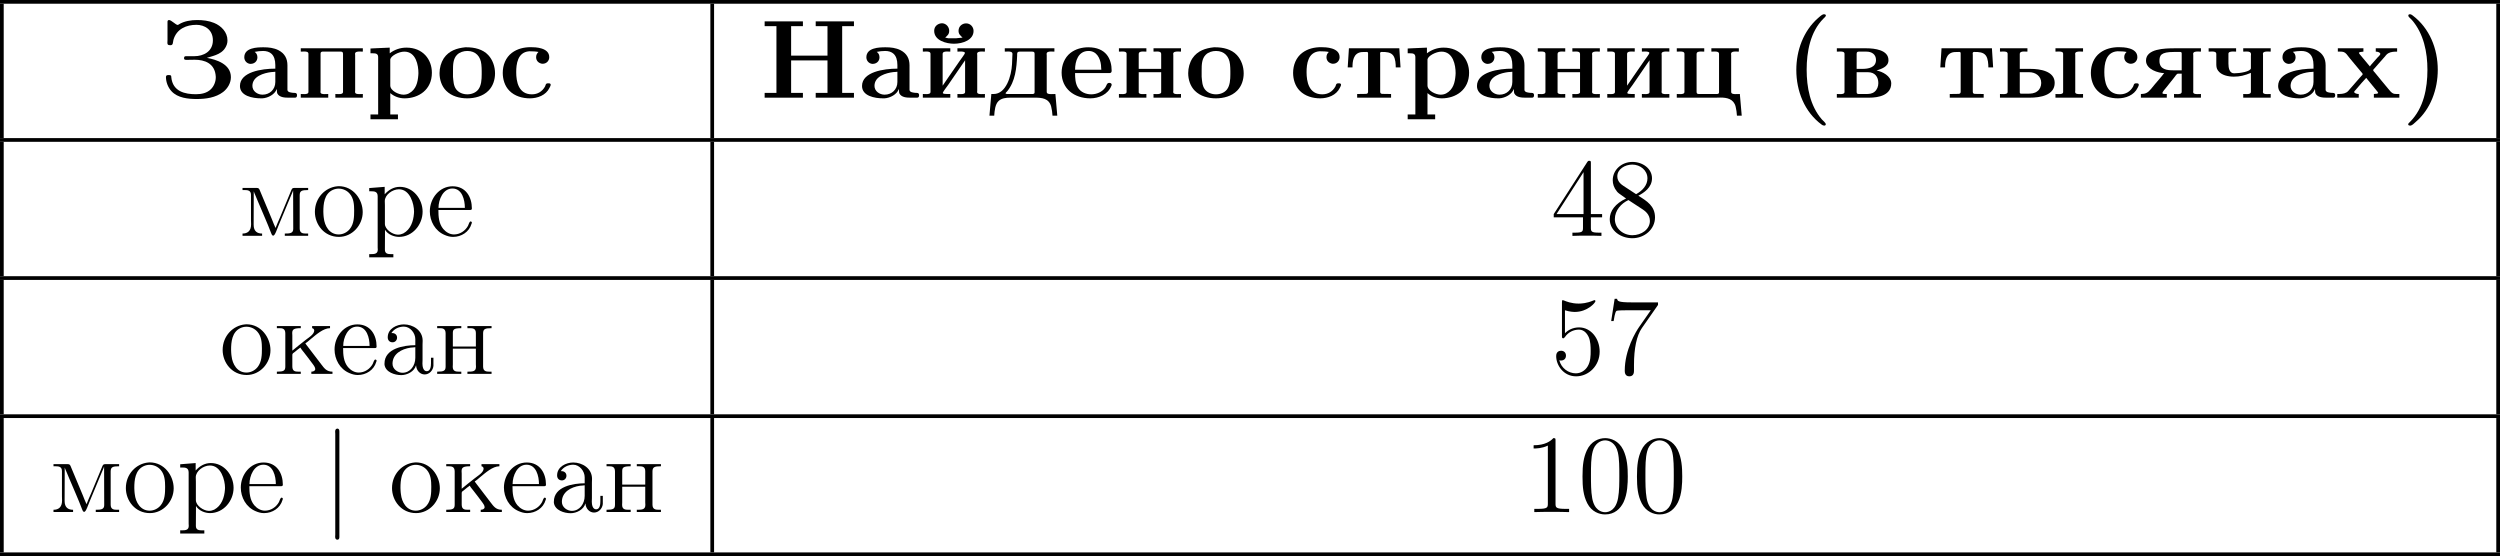 <?xml version='1.0' encoding='UTF-8'?>
<!-- This file was generated by dvisvgm 2.8.1 -->
<svg version='1.1' xmlns='http://www.w3.org/2000/svg' xmlns:xlink='http://www.w3.org/1999/xlink' width='537.43pt' height='119.551pt' viewBox='255.695 374.865 537.43 119.551'>
<defs>
<path id='g2-48' d='M5.356-3.826C5.356-4.818 5.296-5.786 4.866-6.695C4.376-7.687 3.515-7.95 2.929-7.95C2.236-7.95 1.387-7.603 .944-6.611C.61-5.858 .49-5.117 .49-3.826C.49-2.666 .574-1.793 1.004-.944C1.47-.036 2.295 .251 2.917 .251C3.957 .251 4.555-.371 4.902-1.064C5.332-1.961 5.356-3.132 5.356-3.826ZM2.917 .012C2.534 .012 1.757-.203 1.53-1.506C1.399-2.224 1.399-3.132 1.399-3.969C1.399-4.949 1.399-5.834 1.59-6.539C1.793-7.34 2.403-7.711 2.917-7.711C3.371-7.711 4.065-7.436 4.292-6.408C4.447-5.727 4.447-4.782 4.447-3.969C4.447-3.168 4.447-2.26 4.316-1.53C4.089-.215 3.335 .012 2.917 .012Z'/>
<path id='g2-49' d='M3.443-7.663C3.443-7.938 3.443-7.95 3.204-7.95C2.917-7.627 2.319-7.185 1.088-7.185V-6.838C1.363-6.838 1.961-6.838 2.618-7.149V-.921C2.618-.49 2.582-.347 1.53-.347H1.16V0C1.482-.024 2.642-.024 3.037-.024S4.579-.024 4.902 0V-.347H4.531C3.479-.347 3.443-.49 3.443-.921V-7.663Z'/>
<path id='g2-52' d='M4.316-7.783C4.316-8.01 4.316-8.07 4.148-8.07C4.053-8.07 4.017-8.07 3.921-7.926L.323-2.343V-1.997H3.467V-.909C3.467-.466 3.443-.347 2.57-.347H2.331V0C2.606-.024 3.551-.024 3.885-.024S5.177-.024 5.452 0V-.347H5.212C4.352-.347 4.316-.466 4.316-.909V-1.997H5.523V-2.343H4.316V-7.783ZM3.527-6.85V-2.343H.622L3.527-6.85Z'/>
<path id='g2-53' d='M1.53-6.85C2.044-6.683 2.463-6.671 2.594-6.671C3.945-6.671 4.806-7.663 4.806-7.831C4.806-7.878 4.782-7.938 4.71-7.938C4.686-7.938 4.663-7.938 4.555-7.89C3.885-7.603 3.312-7.568 3.001-7.568C2.212-7.568 1.65-7.807 1.423-7.902C1.339-7.938 1.315-7.938 1.303-7.938C1.207-7.938 1.207-7.867 1.207-7.675V-4.125C1.207-3.909 1.207-3.838 1.351-3.838C1.411-3.838 1.423-3.85 1.542-3.993C1.877-4.483 2.439-4.77 3.037-4.77C3.67-4.77 3.981-4.184 4.077-3.981C4.28-3.515 4.292-2.929 4.292-2.475S4.292-1.339 3.957-.801C3.694-.371 3.228-.072 2.702-.072C1.913-.072 1.136-.61 .921-1.482C.98-1.459 1.052-1.447 1.112-1.447C1.315-1.447 1.638-1.566 1.638-1.973C1.638-2.307 1.411-2.499 1.112-2.499C.897-2.499 .586-2.391 .586-1.925C.586-.909 1.399 .251 2.726 .251C4.077 .251 5.26-.885 5.26-2.403C5.26-3.826 4.304-5.009 3.049-5.009C2.367-5.009 1.841-4.71 1.53-4.376V-6.85Z'/>
<path id='g2-55' d='M5.679-7.424V-7.699H2.798C1.351-7.699 1.327-7.855 1.279-8.082H1.016L.646-5.691H.909C.944-5.906 1.052-6.647 1.207-6.779C1.303-6.85 2.2-6.85 2.367-6.85H4.902L3.634-5.033C3.312-4.567 2.104-2.606 2.104-.359C2.104-.227 2.104 .251 2.594 .251C3.096 .251 3.096-.215 3.096-.371V-.968C3.096-2.75 3.383-4.136 3.945-4.937L5.679-7.424Z'/>
<path id='g2-56' d='M3.563-4.316C4.16-4.639 5.033-5.189 5.033-6.193C5.033-7.233 4.029-7.95 2.929-7.95C1.745-7.95 .813-7.077 .813-5.99C.813-5.583 .933-5.177 1.267-4.77C1.399-4.615 1.411-4.603 2.248-4.017C1.088-3.479 .49-2.678 .49-1.805C.49-.538 1.698 .251 2.917 .251C4.244 .251 5.356-.729 5.356-1.985C5.356-3.204 4.495-3.742 3.563-4.316ZM1.937-5.392C1.781-5.499 1.303-5.81 1.303-6.396C1.303-7.173 2.116-7.663 2.917-7.663C3.778-7.663 4.543-7.042 4.543-6.181C4.543-5.452 4.017-4.866 3.324-4.483L1.937-5.392ZM2.499-3.85L3.945-2.905C4.256-2.702 4.806-2.331 4.806-1.602C4.806-.693 3.885-.072 2.929-.072C1.913-.072 1.04-.813 1.04-1.805C1.04-2.738 1.722-3.491 2.499-3.85Z'/>
<path id='g1-124' d='M1.566-8.966C1.423-8.931 1.387-8.787 1.387-8.644C1.387-8.572 1.399-8.488 1.399-8.428V2.427C1.399 2.499 1.387 2.57 1.387 2.654C1.387 2.833 1.459 2.965 1.614 2.965H1.662C1.817 2.941 1.841 2.798 1.841 2.654V-8.656C1.841-8.799 1.817-8.954 1.65-8.978C1.626-8.978 1.59-8.978 1.566-8.966Z'/>
<path id='g1-224' d='M1.255-4.4C1.542-4.854 2.068-5.093 2.594-5.093C3.276-5.093 3.826-4.4 3.826-3.742V-3.096C2.618-3.096 .514-2.762 .514-1.124V-1.004C.622-.191 1.614 .12 2.319 .12C2.941 .12 3.718-.263 3.897-.921H3.909C3.945-.359 4.352 .048 4.83 .048C5.332 .048 5.727-.383 5.774-.873V-1.745H5.511V-1.16C5.511-.813 5.452-.299 5.057-.299C4.674-.299 4.591-.813 4.591-1.112C4.591-1.243 4.603-1.375 4.603-1.506V-3.168C4.603-3.3 4.615-3.443 4.615-3.575C4.615-4.698 3.575-5.332 2.594-5.332C1.829-5.332 .861-4.878 .861-3.945C.861-3.599 1.088-3.407 1.375-3.407S1.865-3.634 1.865-3.909C1.865-4.208 1.638-4.4 1.351-4.4H1.255ZM3.826-2.881V-1.745C3.826-.897 3.288-.132 2.439-.132C1.985-.132 1.375-.49 1.375-1.1C1.375-2.152 2.331-2.69 3.324-2.833C3.491-2.857 3.658-2.845 3.826-2.881Z'/>
<path id='g1-229' d='M1.267-2.786H4.686C4.806-2.786 4.866-2.833 4.866-2.953C4.866-4.184 4.208-5.332 2.798-5.332C1.363-5.332 .347-4.029 .347-2.642C.347-1.59 .909-.526 1.949-.096C2.224 .024 2.523 .108 2.821 .108H2.857C3.73 .108 4.579-.418 4.83-1.303C4.842-1.339 4.866-1.387 4.866-1.435C4.866-1.494 4.794-1.554 4.734-1.554C4.591-1.554 4.531-1.231 4.447-1.076C4.148-.538 3.587-.155 2.941-.155C2.487-.155 2.08-.406 1.793-.741C1.315-1.315 1.267-2.068 1.267-2.786ZM1.279-3.013C1.279-3.921 1.781-5.093 2.774-5.093C3.826-5.093 4.113-3.862 4.113-3.013H1.279Z'/>
<path id='g1-234' d='M.323-5.153V-4.926H.586C.921-4.926 1.231-4.878 1.231-4.364V-.801C1.231-.347 1.04-.251 .323-.251V-.012H2.893V-.251H2.642C2.283-.251 1.985-.299 1.985-.813V-2.068C1.985-2.212 2.14-2.295 2.26-2.379C2.451-2.534 2.642-2.702 2.845-2.845C2.965-2.63 3.144-2.439 3.288-2.248C3.61-1.829 3.945-1.399 4.256-.968C4.34-.861 4.447-.681 4.447-.526C4.447-.359 4.268-.251 4.029-.251V-.012H6.3V-.251C5.655-.251 5.416-.622 5.093-1.04C4.591-1.698 4.101-2.355 3.587-3.013C3.515-3.108 3.443-3.192 3.383-3.3C3.575-3.407 3.754-3.575 3.921-3.718C4.531-4.22 5.308-4.926 6.037-4.926V-5.153H4.113V-4.926L4.22-4.89C4.304-4.83 4.34-4.758 4.34-4.686C4.34-4.244 3.718-3.909 3.383-3.634C2.917-3.264 2.439-2.893 1.985-2.511V-4.136C1.985-4.208 1.973-4.304 1.973-4.4C1.973-4.794 2.152-4.926 2.893-4.926V-5.153H.323Z'/>
<path id='g1-236' d='M.371-5.153V-4.926H.61C.944-4.926 1.279-4.878 1.279-4.411V-1.674C1.279-1.53 1.291-1.387 1.291-1.243C1.291-.514 .897-.251 .371-.251V-.012H2.475V-.251C1.961-.251 1.566-.478 1.566-1.196L1.578-4.794C1.614-4.651 1.686-4.519 1.745-4.376L2.08-3.575C2.534-2.487 3.037-1.387 3.455-.275C3.503-.179 3.539-.024 3.67-.024C3.873-.024 4.089-.777 4.256-1.148C4.603-1.985 4.949-2.809 5.296-3.646L5.631-4.447C5.691-4.591 5.762-4.734 5.81-4.89L5.822-.753C5.822-.287 5.475-.251 4.914-.251V-.012H7.424V-.251H7.185C6.838-.251 6.516-.299 6.516-.801V-4.364C6.516-4.842 6.731-4.926 7.424-4.926V-5.153H5.93C5.667-5.153 5.655-4.985 5.571-4.806C5.189-3.862 4.782-2.917 4.4-1.985C4.232-1.602 4.065-1.231 3.921-.849C3.766-1.16 3.658-1.482 3.527-1.793C3.096-2.786 2.702-3.802 2.271-4.794C2.188-4.973 2.176-5.153 1.901-5.153H.371Z'/>
<path id='g1-237' d='M.323-5.153V-4.926H.586C.921-4.926 1.231-4.878 1.231-4.364V-.801C1.231-.347 1.04-.251 .323-.251V-.012H2.917V-.251H2.666C2.319-.251 1.997-.299 1.997-.777C1.997-.873 2.008-.968 2.008-1.04V-2.726H4.483V-1.04C4.483-.968 4.495-.873 4.495-.777C4.495-.263 4.136-.251 3.575-.251V-.012H6.169V-.251H5.93C5.583-.251 5.26-.299 5.26-.801V-4.364C5.26-4.842 5.475-4.926 6.169-4.926V-5.153H3.575V-4.926H3.802C4.16-4.926 4.483-4.89 4.483-4.4V-2.953H2.008V-4.4C2.008-4.782 2.116-4.926 2.917-4.926V-5.153H.323Z'/>
<path id='g1-238' d='M2.75-5.332C1.47-5.212 .347-4.101 .347-2.582C.347-1.219 1.351 .108 2.929 .108C4.364 .108 5.487-1.16 5.487-2.558C5.487-3.897 4.495-5.344 2.905-5.344C2.857-5.344 2.798-5.332 2.75-5.332ZM1.267-2.307C1.255-2.403 1.255-2.499 1.255-2.594C1.255-3.419 1.339-4.507 2.26-4.937C2.463-5.033 2.69-5.081 2.905-5.081C3.359-5.081 3.802-4.878 4.101-4.519C4.519-4.029 4.567-3.359 4.567-2.738C4.567-2.068 4.555-1.303 4.101-.741C3.802-.371 3.359-.155 2.905-.155C1.913-.155 1.399-1.052 1.303-1.937C1.279-2.056 1.279-2.188 1.267-2.307Z'/>
<path id='g1-240' d='M.335-5.141V-4.794H.55C.909-4.794 1.243-4.758 1.243-4.256V1.243C1.243 1.315 1.255 1.399 1.255 1.482C1.255 1.937 .897 1.961 .502 1.961H.335V2.307H2.929V1.961H2.666C2.331 1.961 2.02 1.913 2.02 1.482L2.032-.658C2.331-.155 2.989 .108 3.539 .108C4.985 .108 6.073-1.196 6.073-2.606C6.073-3.945 5.069-5.272 3.622-5.272C2.965-5.272 2.427-4.949 1.997-4.471V-5.272L.335-5.141ZM5.141-2.391C5.081-1.59 4.794-.693 3.993-.263C3.814-.179 3.622-.132 3.419-.132C2.857-.132 2.02-.681 2.02-1.291V-3.288C2.02-3.443 2.008-3.587 2.008-3.742C2.008-4.411 2.821-5.009 3.527-5.009C4.734-5.009 5.153-3.431 5.153-2.606C5.153-2.534 5.153-2.463 5.141-2.391Z'/>
<path id='g0-40' d='M4.172-8.966C4.005-8.907 3.778-8.703 3.634-8.572C2.044-7.185 1.291-5.069 1.291-2.989C1.291-.741 2.164 1.53 4.029 2.893C4.101 2.953 4.196 2.989 4.292 2.989S4.459 2.941 4.459 2.845C4.459 2.69 4.148 2.451 4.041 2.331C2.762 .849 2.403-1.136 2.403-3.025C2.403-4.926 2.786-7.089 4.208-8.512C4.292-8.596 4.471-8.739 4.471-8.847C4.471-8.942 4.364-8.978 4.268-8.978C4.232-8.978 4.196-8.978 4.172-8.966Z'/>
<path id='g0-41' d='M.837-8.966C.777-8.942 .753-8.883 .753-8.835C.753-8.679 1.028-8.5 1.136-8.369C2.415-6.886 2.809-4.902 2.809-3.001C2.809-1.04 2.415 1.112 .933 2.594C.861 2.666 .741 2.75 .741 2.857S.861 2.989 .956 2.989H1.004C1.172 2.965 1.411 2.726 1.554 2.594C3.156 1.231 3.921-.921 3.921-3.001C3.921-5.284 3.037-7.484 1.207-8.859C1.124-8.919 1.04-8.978 .933-8.978C.909-8.978 .873-8.978 .837-8.966Z'/>
<path id='g0-199' d='M5.057-4.292C5.894-4.555 6.862-4.71 7.209-5.75C7.257-5.894 7.269-6.037 7.269-6.181C7.269-7.054 6.599-7.735 5.834-8.046C5.26-8.285 4.627-8.357 4.005-8.357C3.347-8.357 2.63-8.249 2.044-7.89C2.008-7.867 1.973-7.831 1.925-7.831H1.913C1.722-7.831 1.231-8.357 .992-8.357C.837-8.357 .825-8.237 .825-8.153V-6.229C.825-6.133 .813-6.037 .813-5.93C.813-5.774 .837-5.655 1.064-5.655H1.172C1.435-5.655 1.399-5.966 1.459-6.217C1.793-7.412 2.869-7.843 3.933-7.843C4.806-7.843 5.703-7.329 5.703-6.181C5.703-4.961 4.674-4.471 3.718-4.471H2.833C2.654-4.471 2.606-4.411 2.606-4.268V-4.208C2.618-4.089 2.738-4.077 2.845-4.077H2.977C3.228-4.077 3.491-4.089 3.754-4.089C4.794-4.089 5.942-3.718 6.013-2.26V-2.188C6.013-1.733 5.822-1.255 5.499-.933C5.069-.502 4.471-.383 3.873-.383C2.726-.383 1.375-.658 1.231-2.224C1.231-2.343 1.219-2.439 1.028-2.439H.885C.753-2.439 .658-2.391 .658-2.224C.658-1.686 .885-1.1 1.255-.705C1.925 .024 3.049 .132 3.969 .132C4.949 .132 6.001-.012 6.802-.622C7.293-1.004 7.639-1.59 7.639-2.212C7.639-3.622 6.085-4.101 5.057-4.292Z'/>
<path id='g0-205' d='M.454-8.213V-7.699H1.722V-.526H.454V-.012H4.567V-.526H3.3V-4.017H7.209V-.526H5.942V-.012H10.054V-.526H8.787V-7.699H10.054V-8.213H5.942V-7.699H7.209V-4.531H3.3V-7.699H4.567V-8.213H.454Z'/>
<path id='g0-224' d='M1.985-4.926V-4.937C2.271-4.997 2.582-5.033 2.881-5.033C3.599-5.033 4.196-4.674 4.196-3.515V-3.132C2.738-3.132 .395-2.786 .395-1.267C.395-.203 1.733 .06 2.666 .06H2.798C3.419 .024 4.148-.359 4.352-.944C4.388-.777 4.34-.61 4.423-.442C4.651-.048 5.177-.012 5.595-.012H6.324C6.48-.012 6.528-.132 6.528-.275C6.528-.43 6.468-.526 6.276-.526H6.193C5.93-.55 5.523-.574 5.499-.837V-3.491C5.499-4.22 5.2-4.77 4.531-5.117C4.029-5.368 3.479-5.428 2.929-5.428C2.236-5.428 .861-5.392 .861-4.352C.861-4.029 1.076-3.706 1.47-3.646H1.554C1.925-3.646 2.271-3.909 2.271-4.352C2.271-4.579 2.176-4.806 1.985-4.926ZM4.196-2.798V-1.698C4.196-.885 3.587-.335 2.821-.335C2.295-.335 1.733-.693 1.733-1.279C1.733-2.319 2.977-2.666 3.754-2.762C3.897-2.774 4.053-2.774 4.196-2.798Z'/>
<path id='g0-226' d='M.418-5.32V-4.961C.538-4.961 .681-4.973 .801-4.973C1.04-4.973 1.243-4.937 1.243-4.722V-.634C1.243-.43 1.028-.395 .801-.395C.669-.395 .526-.406 .418-.406V-.012H3.897C4.926-.012 6.265-.287 6.265-1.554C6.265-2.343 5.284-2.833 4.686-2.929C5.153-3.096 5.966-3.312 5.966-4.029V-4.053C5.966-5.141 4.483-5.32 3.587-5.32H.418ZM2.546-2.75H3.754C4.519-2.75 4.878-2.248 4.878-1.578C4.878-1.219 4.746-.873 4.471-.646S3.873-.406 3.539-.406H2.809C2.678-.406 2.546-.418 2.546-.598V-2.75ZM2.546-3.108V-4.734C2.546-4.926 2.654-4.961 2.786-4.961H3.61C4.16-4.961 4.627-4.674 4.627-4.065C4.627-3.252 3.802-3.108 3.18-3.108H2.546Z'/>
<path id='g0-228' d='M1.733-5.32V-4.961C1.853-4.961 1.985-4.973 2.104-4.973C2.343-4.973 2.558-4.937 2.558-4.71C2.558-4.627 2.558-4.555 2.546-4.471L2.511-3.622C2.451-2.343 1.865-.406 .538-.406H.287L.084 1.925H.598C.634 1.375 .693 .693 1.076 .335C1.411 .036 1.877-.012 2.307-.012H5.009C5.667-.012 6.48 .036 6.719 .944C6.802 1.267 6.838 1.602 6.862 1.925H7.376L7.173-.406C7.018-.406 6.862-.395 6.707-.395C6.456-.395 6.241-.43 6.241-.634V-4.567C6.241-4.603 6.229-4.663 6.229-4.71C6.229-4.937 6.468-4.973 6.707-4.973C6.838-4.973 6.97-4.961 7.066-4.961V-5.32H1.733ZM4.914-.49C4.878-.43 4.806-.418 4.746-.406H1.985C1.937-.418 1.853-.418 1.817-.466V-.478C1.817-.538 1.937-.646 1.985-.693C2.869-1.757 3.001-3.204 3.061-4.531V-4.686C3.061-4.902 3.144-4.961 3.347-4.961H4.674C4.866-4.961 4.937-4.902 4.937-4.722V-.646C4.937-.586 4.937-.526 4.914-.49Z'/>
<path id='g0-229' d='M1.817-2.654H5.511C5.679-2.654 5.75-2.75 5.75-2.905C5.75-4.184 5.141-5.428 3.228-5.428C2.546-5.428 1.853-5.236 1.315-4.818C.681-4.316 .371-3.503 .371-2.702C.371-.992 1.71 .06 3.455 .06C4.364 .06 5.356-.359 5.715-1.279C5.738-1.315 5.75-1.363 5.75-1.411C5.75-1.53 5.643-1.602 5.487-1.602C5.224-1.602 5.212-1.327 5.069-1.112C4.734-.622 4.136-.371 3.551-.371C2.977-.371 2.403-.61 2.104-1.124C1.841-1.578 1.817-2.14 1.817-2.654ZM1.817-3.013C1.817-3.957 2.164-5.033 3.264-5.033C4.125-5.033 4.519-4.268 4.603-3.515C4.615-3.347 4.615-3.18 4.639-3.013H1.817Z'/>
<path id='g0-232' d='M.395-5.32V-4.961C.514-4.961 .658-4.973 .777-4.973C1.016-4.973 1.219-4.937 1.219-4.722V-.634C1.219-.43 1.004-.395 .777-.395C.646-.395 .502-.406 .395-.406V-.012H3.347V-.406H3.025C2.809-.406 2.582-.418 2.546-.502V-.526C2.546-.634 2.929-1.124 3.12-1.387C3.634-2.152 4.172-2.917 4.686-3.67C4.77-3.79 4.842-3.909 4.937-4.029V-.622C4.937-.43 4.722-.395 4.483-.395C4.352-.395 4.22-.406 4.113-.406V-.012H7.066V-.406C6.946-.406 6.802-.395 6.683-.395C6.432-.395 6.229-.43 6.229-.634C6.229-.681 6.241-.729 6.241-.777V-4.579C6.241-4.615 6.229-4.674 6.229-4.722C6.229-4.937 6.48-4.973 6.719-4.973C6.85-4.973 6.97-4.961 7.066-4.961V-5.32H4.113V-4.961C4.208-4.961 4.328-4.973 4.447-4.973C4.663-4.973 4.878-4.949 4.914-4.842V-4.818C4.914-4.686 4.531-4.232 4.352-3.957C3.957-3.395 3.575-2.821 3.18-2.26L2.762-1.65C2.69-1.53 2.606-1.411 2.523-1.303V-4.71C2.523-4.937 2.75-4.973 2.989-4.973C3.12-4.973 3.252-4.961 3.347-4.961V-5.32H.395Z'/>
<path id='g0-233' d='M.395-5.32V-4.961C.514-4.961 .658-4.973 .777-4.973C1.016-4.973 1.219-4.937 1.219-4.722V-.634C1.219-.43 1.004-.395 .777-.395C.646-.395 .502-.406 .395-.406V-.012H3.347V-.406H3.025C2.809-.406 2.582-.418 2.546-.502V-.526C2.546-.634 2.929-1.124 3.12-1.387C3.634-2.152 4.172-2.917 4.686-3.67C4.77-3.79 4.842-3.909 4.937-4.029V-.622C4.937-.43 4.722-.395 4.483-.395C4.352-.395 4.22-.406 4.113-.406V-.012H7.066V-.406C6.946-.406 6.802-.395 6.683-.395C6.432-.395 6.229-.43 6.229-.634C6.229-.681 6.241-.729 6.241-.777V-4.579C6.241-4.615 6.229-4.674 6.229-4.722C6.229-4.937 6.48-4.973 6.719-4.973C6.85-4.973 6.97-4.961 7.066-4.961V-5.32H4.113V-4.961C4.208-4.961 4.328-4.973 4.447-4.973C4.663-4.973 4.878-4.949 4.914-4.842V-4.818C4.914-4.686 4.531-4.232 4.352-3.957C3.957-3.395 3.575-2.821 3.18-2.26L2.762-1.65C2.69-1.53 2.606-1.411 2.523-1.303V-4.71C2.523-4.937 2.75-4.973 2.989-4.973C3.12-4.973 3.252-4.961 3.347-4.961V-5.32H.395ZM4.663-6.468L3.957-6.396H3.132L2.798-6.468C3.001-6.671 3.228-6.802 3.228-7.197C3.228-7.603 2.917-7.986 2.475-8.01C2.068-8.01 1.614-7.735 1.614-7.197C1.614-6.133 2.953-5.81 3.742-5.81C4.71-5.81 5.846-6.229 5.846-7.185C5.846-7.615 5.511-7.998 5.045-7.998C4.627-7.998 4.232-7.687 4.232-7.197C4.232-6.838 4.423-6.707 4.663-6.468Z'/>
<path id='g0-237' d='M.395-5.32V-4.961C.514-4.961 .658-4.973 .777-4.973C1.016-4.973 1.219-4.937 1.219-4.722V-.634C1.219-.43 1.004-.395 .777-.395C.646-.395 .502-.406 .395-.406V-.012H3.347V-.406C3.228-.406 3.096-.395 2.965-.395C2.726-.395 2.523-.43 2.523-.598V-2.75H4.937V-.598C4.937-.43 4.698-.395 4.459-.395C4.328-.395 4.208-.406 4.113-.406V-.012H7.066V-.406C6.946-.406 6.802-.395 6.683-.395C6.432-.395 6.229-.43 6.229-.634C6.229-.681 6.241-.729 6.241-.777V-4.579C6.241-4.615 6.229-4.674 6.229-4.722C6.229-4.937 6.48-4.973 6.719-4.973C6.85-4.973 6.97-4.961 7.066-4.961V-5.32H4.113V-4.961C4.232-4.961 4.364-4.973 4.495-4.973C4.734-4.973 4.937-4.937 4.937-4.698V-3.108H2.523V-4.698C2.523-4.937 2.75-4.973 2.977-4.973C3.108-4.973 3.252-4.961 3.347-4.961V-5.32H.395Z'/>
<path id='g0-238' d='M3.132-5.428C2.236-5.332 1.387-5.069 .825-4.244C.526-3.778 .371-3.216 .371-2.642C.371-1.949 .598-1.243 1.088-.753C1.674-.167 2.523 .06 3.347 .06C4.16 .06 5.045-.167 5.631-.765C6.121-1.255 6.336-1.949 6.336-2.63C6.336-3.347 6.085-4.077 5.607-4.591C5.021-5.224 4.113-5.428 3.276-5.428H3.132ZM1.817-2.26V-2.965C1.817-3.539 1.829-4.208 2.26-4.627C2.534-4.902 2.953-5.033 3.359-5.033C4.268-5.033 4.782-4.435 4.866-3.587C4.89-3.347 4.902-3.108 4.902-2.881V-2.523C4.902-1.973 4.866-1.315 4.531-.885C4.256-.538 3.802-.371 3.359-.371C2.893-.371 2.427-.55 2.152-.921C1.865-1.315 1.865-1.805 1.817-2.26Z'/>
<path id='g0-239' d='M.395-5.32V-4.961C.514-4.961 .658-4.973 .777-4.973C1.016-4.973 1.219-4.937 1.219-4.722V-.634C1.219-.43 1.004-.395 .777-.395C.646-.395 .502-.406 .395-.406V-.012H3.347V-.406C3.228-.406 3.084-.395 2.965-.395C2.714-.395 2.511-.43 2.511-.622C2.511-.669 2.523-.717 2.523-.765V-4.734C2.523-4.89 2.582-4.937 2.714-4.961H4.698C4.842-4.961 4.937-4.914 4.937-4.722V-.634C4.937-.43 4.722-.395 4.495-.395C4.364-.395 4.22-.406 4.113-.406V-.012H7.066V-.406C6.946-.406 6.802-.395 6.683-.395C6.432-.395 6.229-.43 6.229-.634C6.229-.681 6.241-.729 6.241-.777V-4.579C6.241-4.615 6.229-4.674 6.229-4.722C6.229-4.937 6.48-4.973 6.719-4.973C6.85-4.973 6.97-4.961 7.066-4.961V-5.32H.395Z'/>
<path id='g0-240' d='M.418-5.296V-4.782H.681C.98-4.782 1.243-4.746 1.243-4.364V1.793H.418V2.307H3.371V1.793H2.546V-.502C2.965-.143 3.503 .06 4.077 .06C5.583 .06 7.018-.849 7.018-2.69C7.018-4.113 6.061-5.392 4.28-5.392C3.622-5.392 3.001-5.177 2.487-4.782V-5.392L.861-5.32L.418-5.296ZM5.559-2.427C5.499-1.674 5.332-.885 4.543-.466C4.352-.371 4.16-.335 3.957-.335C3.455-.335 2.546-.741 2.546-1.327V-4.125C2.606-4.507 3.455-4.961 4.053-4.961C5.32-4.961 5.571-3.479 5.571-2.654C5.571-2.582 5.571-2.499 5.559-2.427Z'/>
<path id='g0-241' d='M4.28-4.926C4.125-4.77 4.029-4.615 4.029-4.364C4.029-3.981 4.28-3.73 4.663-3.658H4.734C5.141-3.658 5.44-3.969 5.44-4.364C5.44-5.404 3.945-5.44 3.455-5.44C2.726-5.44 2.008-5.272 1.423-4.83C.753-4.328 .442-3.503 .442-2.678C.442-1.985 .658-1.255 1.16-.753C1.722-.179 2.558 .06 3.347 .06C4.196 .06 5.081-.275 5.464-1.064C5.499-1.148 5.595-1.291 5.595-1.399C5.595-1.53 5.487-1.554 5.38-1.554H5.284C5.045-1.554 5.057-1.351 4.985-1.207C4.686-.681 4.208-.371 3.575-.371C2.128-.371 1.889-1.745 1.889-2.75C1.889-3.622 2.032-4.89 3.264-4.997H3.395C3.682-4.997 3.993-4.985 4.28-4.926Z'/>
<path id='g0-242' d='M.466-5.32L.335-3.264H.849C.849-3.873 .909-4.83 1.853-4.914C2.008-4.926 2.164-4.926 2.319-4.926H2.379C2.499-4.926 2.523-4.866 2.523-4.758V-.634C2.523-.442 2.379-.418 2.236-.418H2.164C1.889-.418 1.626-.406 1.351-.406V-.012H4.997V-.406C4.722-.406 4.459-.418 4.184-.418H4.113C3.969-.418 3.826-.442 3.826-.634V-4.615C3.826-4.651 3.814-4.71 3.814-4.758C3.814-4.866 3.862-4.926 3.969-4.926H4.029C4.459-4.926 4.961-4.914 5.236-4.531C5.475-4.196 5.499-3.599 5.499-3.264H6.013L5.882-5.32H.466Z'/>
<path id='g0-245' d='M.275-5.32V-4.961H.55C.789-4.961 1.004-4.937 1.207-4.698C1.71-4.029 2.283-3.407 2.798-2.762C2.845-2.702 2.941-2.618 2.941-2.546V-2.534C2.941-2.463 2.845-2.391 2.798-2.343L1.626-1.004C1.494-.861 1.375-.669 1.196-.574C.909-.406 .538-.406 .215-.406V-.012H2.523V-.406C2.343-.406 2.032-.478 2.032-.634C2.032-.681 2.08-.729 2.116-.765L2.355-1.04C2.678-1.411 2.989-1.793 3.324-2.14L4.555-.634L4.615-.514L4.507-.442L4.148-.406V-.012H6.886V-.406H6.599C6.241-.406 6.097-.454 5.691-.968C5.212-1.566 4.71-2.128 4.232-2.738C4.184-2.798 4.077-2.881 4.077-2.965C4.077-3.037 4.172-3.12 4.22-3.168C4.364-3.324 4.495-3.491 4.639-3.646L5.284-4.376C5.404-4.519 5.523-4.686 5.691-4.782C5.966-4.949 6.336-4.961 6.647-4.961V-5.32H4.352V-4.961C4.531-4.961 4.842-4.89 4.842-4.71V-4.698C4.818-4.579 4.639-4.435 4.531-4.316L4.005-3.718C3.909-3.61 3.802-3.503 3.718-3.371L2.594-4.722L2.534-4.842L2.654-4.914L3.025-4.961V-5.32H.275Z'/>
<path id='g0-246' d='M.395-5.32V-4.961C.514-4.961 .658-4.973 .777-4.973C1.016-4.973 1.219-4.937 1.219-4.722V-.634C1.219-.43 1.004-.395 .777-.395C.646-.395 .502-.406 .395-.406V-.012H4.519C4.698-.012 4.89-.024 5.093-.024C5.762-.024 6.504 .108 6.719 .944C6.802 1.267 6.838 1.602 6.862 1.925H7.376L7.173-.406C7.018-.406 6.862-.395 6.707-.395C6.456-.395 6.241-.43 6.241-.634V-4.567C6.241-4.603 6.229-4.663 6.229-4.71C6.229-4.937 6.468-4.973 6.707-4.973C6.838-4.973 6.97-4.961 7.066-4.961V-5.32H4.113V-4.961C4.232-4.961 4.364-4.973 4.483-4.973C4.722-4.973 4.937-4.937 4.937-4.71V-.622C4.937-.466 4.89-.43 4.746-.406H2.738C2.582-.43 2.523-.454 2.523-.658V-4.698C2.523-4.937 2.75-4.973 2.989-4.973C3.12-4.973 3.252-4.961 3.347-4.961V-5.32H.395Z'/>
<path id='g0-247' d='M.395-5.32V-4.961C.514-4.961 .646-4.973 .765-4.973C1.016-4.973 1.219-4.937 1.219-4.698V-3.718C1.219-3.431 1.219-3.168 1.399-2.929C1.757-2.415 2.523-2.271 3.108-2.271C3.754-2.271 4.28-2.403 4.937-2.678V-.646C4.937-.43 4.722-.395 4.495-.395C4.352-.395 4.208-.406 4.113-.406V-.012H7.066V-.406C6.946-.406 6.802-.395 6.683-.395C6.432-.395 6.229-.43 6.229-.634C6.229-.681 6.241-.729 6.241-.777V-4.579C6.241-4.615 6.229-4.674 6.229-4.722C6.229-4.937 6.48-4.973 6.719-4.973C6.85-4.973 6.97-4.961 7.066-4.961V-5.32H4.113V-4.961C4.232-4.961 4.364-4.973 4.483-4.973C4.734-4.973 4.949-4.926 4.949-4.674C4.949-4.603 4.937-4.543 4.937-4.495V-3.18C4.937-2.821 3.754-2.63 3.132-2.63C2.63-2.63 2.523-3.204 2.523-3.658V-4.734C2.523-4.937 2.774-4.973 3.025-4.973C3.144-4.973 3.264-4.961 3.347-4.961V-5.32H.395Z'/>
<path id='g0-251' d='M.383-5.32V-4.961C.502-4.961 .646-4.973 .765-4.973C1.004-4.973 1.207-4.937 1.207-4.722V-.634C1.207-.43 .992-.395 .765-.395C.634-.395 .49-.406 .383-.406V-.012H3.587C4.686-.012 6.265-.251 6.265-1.602C6.265-2.869 4.698-3.108 3.634-3.108H2.511V-4.698C2.511-4.937 2.738-4.973 2.965-4.973C3.096-4.973 3.24-4.961 3.335-4.961V-5.32H.383ZM6.348-5.32V-4.961C6.468-4.961 6.587-4.973 6.707-4.973C6.958-4.973 7.173-4.937 7.173-4.734V-.622C7.173-.43 6.958-.395 6.731-.395C6.587-.395 6.444-.406 6.348-.406V-.012H9.313V-.406C9.194-.406 9.05-.395 8.931-.395C8.679-.395 8.464-.43 8.464-.634C8.464-.693 8.476-.741 8.476-.789V-4.579C8.476-4.615 8.464-4.674 8.464-4.722C8.464-4.937 8.715-4.973 8.966-4.973C9.098-4.973 9.217-4.961 9.313-4.961V-5.32H6.348ZM2.511-2.75H3.527C4.196-2.75 4.818-2.343 4.818-1.59C4.818-1.243 4.663-.885 4.4-.705C4.089-.454 3.706-.442 3.335-.442H2.678C2.558-.442 2.511-.478 2.511-.598V-2.75Z'/>
<path id='g0-255' d='M2.714-2.654C2.415-2.236 2.056-1.865 1.733-1.47L1.291-.933C.968-.538 .693-.406 .215-.406V-.012H3.001V-.406H2.833C2.69-.406 2.546-.418 2.534-.49V-.514C2.534-.646 2.821-.956 2.965-1.136C3.228-1.47 3.503-1.805 3.766-2.14L3.981-2.427C4.065-2.511 4.101-2.594 4.22-2.594H4.603V-.646C4.603-.43 4.388-.395 4.16-.395C4.017-.395 3.873-.406 3.778-.406V-.012H6.671V-.406C6.551-.406 6.408-.395 6.288-.395C6.037-.395 5.834-.43 5.834-.634C5.834-.681 5.846-.729 5.846-.777V-4.579C5.846-4.615 5.834-4.674 5.834-4.722C5.834-4.937 6.085-4.973 6.324-4.973C6.456-4.973 6.575-4.961 6.671-4.961V-5.32H3.873C2.75-5.32 .765-5.272 .765-3.993C.765-3.025 2.14-2.654 2.714-2.654ZM4.603-2.953H3.706C3.037-2.953 2.212-3.025 2.212-3.957C2.212-4.555 2.355-4.926 3.766-4.926H4.447C4.579-4.926 4.603-4.854 4.603-4.734V-2.953Z'/>
</defs>
<g id='page1' transform='matrix(2 0 0 2 0 0)'>
<rect x='127.847' y='187.433' height='.399' width='268.715'/>
<rect x='127.847' y='187.831' height='14.446' width='.399'/>
<use x='145.027' y='197.943' xlink:href='#g0-199'/>
<use x='153.244' y='197.943' xlink:href='#g0-224'/>
<use x='159.781' y='197.943' xlink:href='#g0-239'/>
<use x='167.251' y='197.943' xlink:href='#g0-240'/>
<use x='174.721' y='197.943' xlink:href='#g0-238'/>
<use x='181.444' y='197.943' xlink:href='#g0-241'/>
<rect x='204.202' y='187.831' height='14.446' width='.399'/>
<use x='209.582' y='197.943' xlink:href='#g0-205'/>
<use x='220.109' y='197.943' xlink:href='#g0-224'/>
<use x='226.645' y='197.943' xlink:href='#g0-233'/>
<use x='234.115' y='197.943' xlink:href='#g0-228'/>
<use x='241.586' y='197.943' xlink:href='#g0-229'/>
<use x='247.721' y='197.943' xlink:href='#g0-237'/>
<use x='255.191' y='197.943' xlink:href='#g0-238'/>
<use x='266.396' y='197.943' xlink:href='#g0-241'/>
<use x='272.372' y='197.943' xlink:href='#g0-242'/>
<use x='278.736' y='197.943' xlink:href='#g0-240'/>
<use x='286.206' y='197.943' xlink:href='#g0-224'/>
<use x='292.742' y='197.943' xlink:href='#g0-237'/>
<use x='300.213' y='197.943' xlink:href='#g0-232'/>
<use x='307.683' y='197.943' xlink:href='#g0-246'/>
<use x='319.635' y='197.943' xlink:href='#g0-40'/>
<use x='324.864' y='197.943' xlink:href='#g0-226'/>
<use x='336.069' y='197.943' xlink:href='#g0-242'/>
<use x='342.433' y='197.943' xlink:href='#g0-251'/>
<use x='352.144' y='197.943' xlink:href='#g0-241'/>
<use x='357.747' y='197.943' xlink:href='#g0-255'/>
<use x='364.85' y='197.943' xlink:href='#g0-247'/>
<use x='372.32' y='197.943' xlink:href='#g0-224'/>
<use x='378.857' y='197.943' xlink:href='#g0-245'/>
<use x='385.953' y='197.943' xlink:href='#g0-41'/>
<rect x='396.164' y='187.831' height='14.446' width='.399'/>
<rect x='127.847' y='202.277' height='.399' width='268.715'/>
<rect x='127.847' y='202.675' height='14.446' width='.399'/>
<use x='153.545' y='212.787' xlink:href='#g1-236'/>
<use x='161.347' y='212.787' xlink:href='#g1-238'/>
<use x='167.199' y='212.787' xlink:href='#g1-240'/>
<use x='173.701' y='212.787' xlink:href='#g1-229'/>
<rect x='204.202' y='202.675' height='14.446' width='.399'/>
<use x='294.529' y='212.787' xlink:href='#g2-52'/>
<use x='300.382' y='212.787' xlink:href='#g2-56'/>
<rect x='396.164' y='202.675' height='14.446' width='.399'/>
<rect x='127.847' y='217.121' height='.399' width='268.715'/>
<rect x='127.847' y='217.52' height='14.446' width='.399'/>
<use x='151.432' y='227.632' xlink:href='#g1-238'/>
<use x='157.284' y='227.632' xlink:href='#g1-234'/>
<use x='163.46' y='227.632' xlink:href='#g1-229'/>
<use x='168.662' y='227.632' xlink:href='#g1-224'/>
<use x='174.514' y='227.632' xlink:href='#g1-237'/>
<rect x='204.202' y='217.52' height='14.446' width='.399'/>
<use x='294.529' y='227.632' xlink:href='#g2-53'/>
<use x='300.382' y='227.632' xlink:href='#g2-55'/>
<rect x='396.164' y='217.52' height='14.446' width='.399'/>
<rect x='127.847' y='231.966' height='.399' width='268.715'/>
<rect x='127.847' y='232.364' height='14.446' width='.399'/>
<use x='133.227' y='242.476' xlink:href='#g1-236'/>
<use x='141.029' y='242.476' xlink:href='#g1-238'/>
<use x='146.881' y='242.476' xlink:href='#g1-240'/>
<use x='153.383' y='242.476' xlink:href='#g1-229'/>
<use x='162.485' y='242.476' xlink:href='#g1-124'/>
<use x='169.637' y='242.476' xlink:href='#g1-238'/>
<use x='175.489' y='242.476' xlink:href='#g1-234'/>
<use x='181.666' y='242.476' xlink:href='#g1-229'/>
<use x='186.867' y='242.476' xlink:href='#g1-224'/>
<use x='192.719' y='242.476' xlink:href='#g1-237'/>
<rect x='204.202' y='232.364' height='14.446' width='.399'/>
<use x='291.602' y='242.476' xlink:href='#g2-49'/>
<use x='297.455' y='242.476' xlink:href='#g2-48'/>
<use x='303.308' y='242.476' xlink:href='#g2-48'/>
<rect x='396.164' y='232.364' height='14.446' width='.399'/>
<rect x='127.847' y='246.81' height='.399' width='268.715'/>
</g>
</svg>